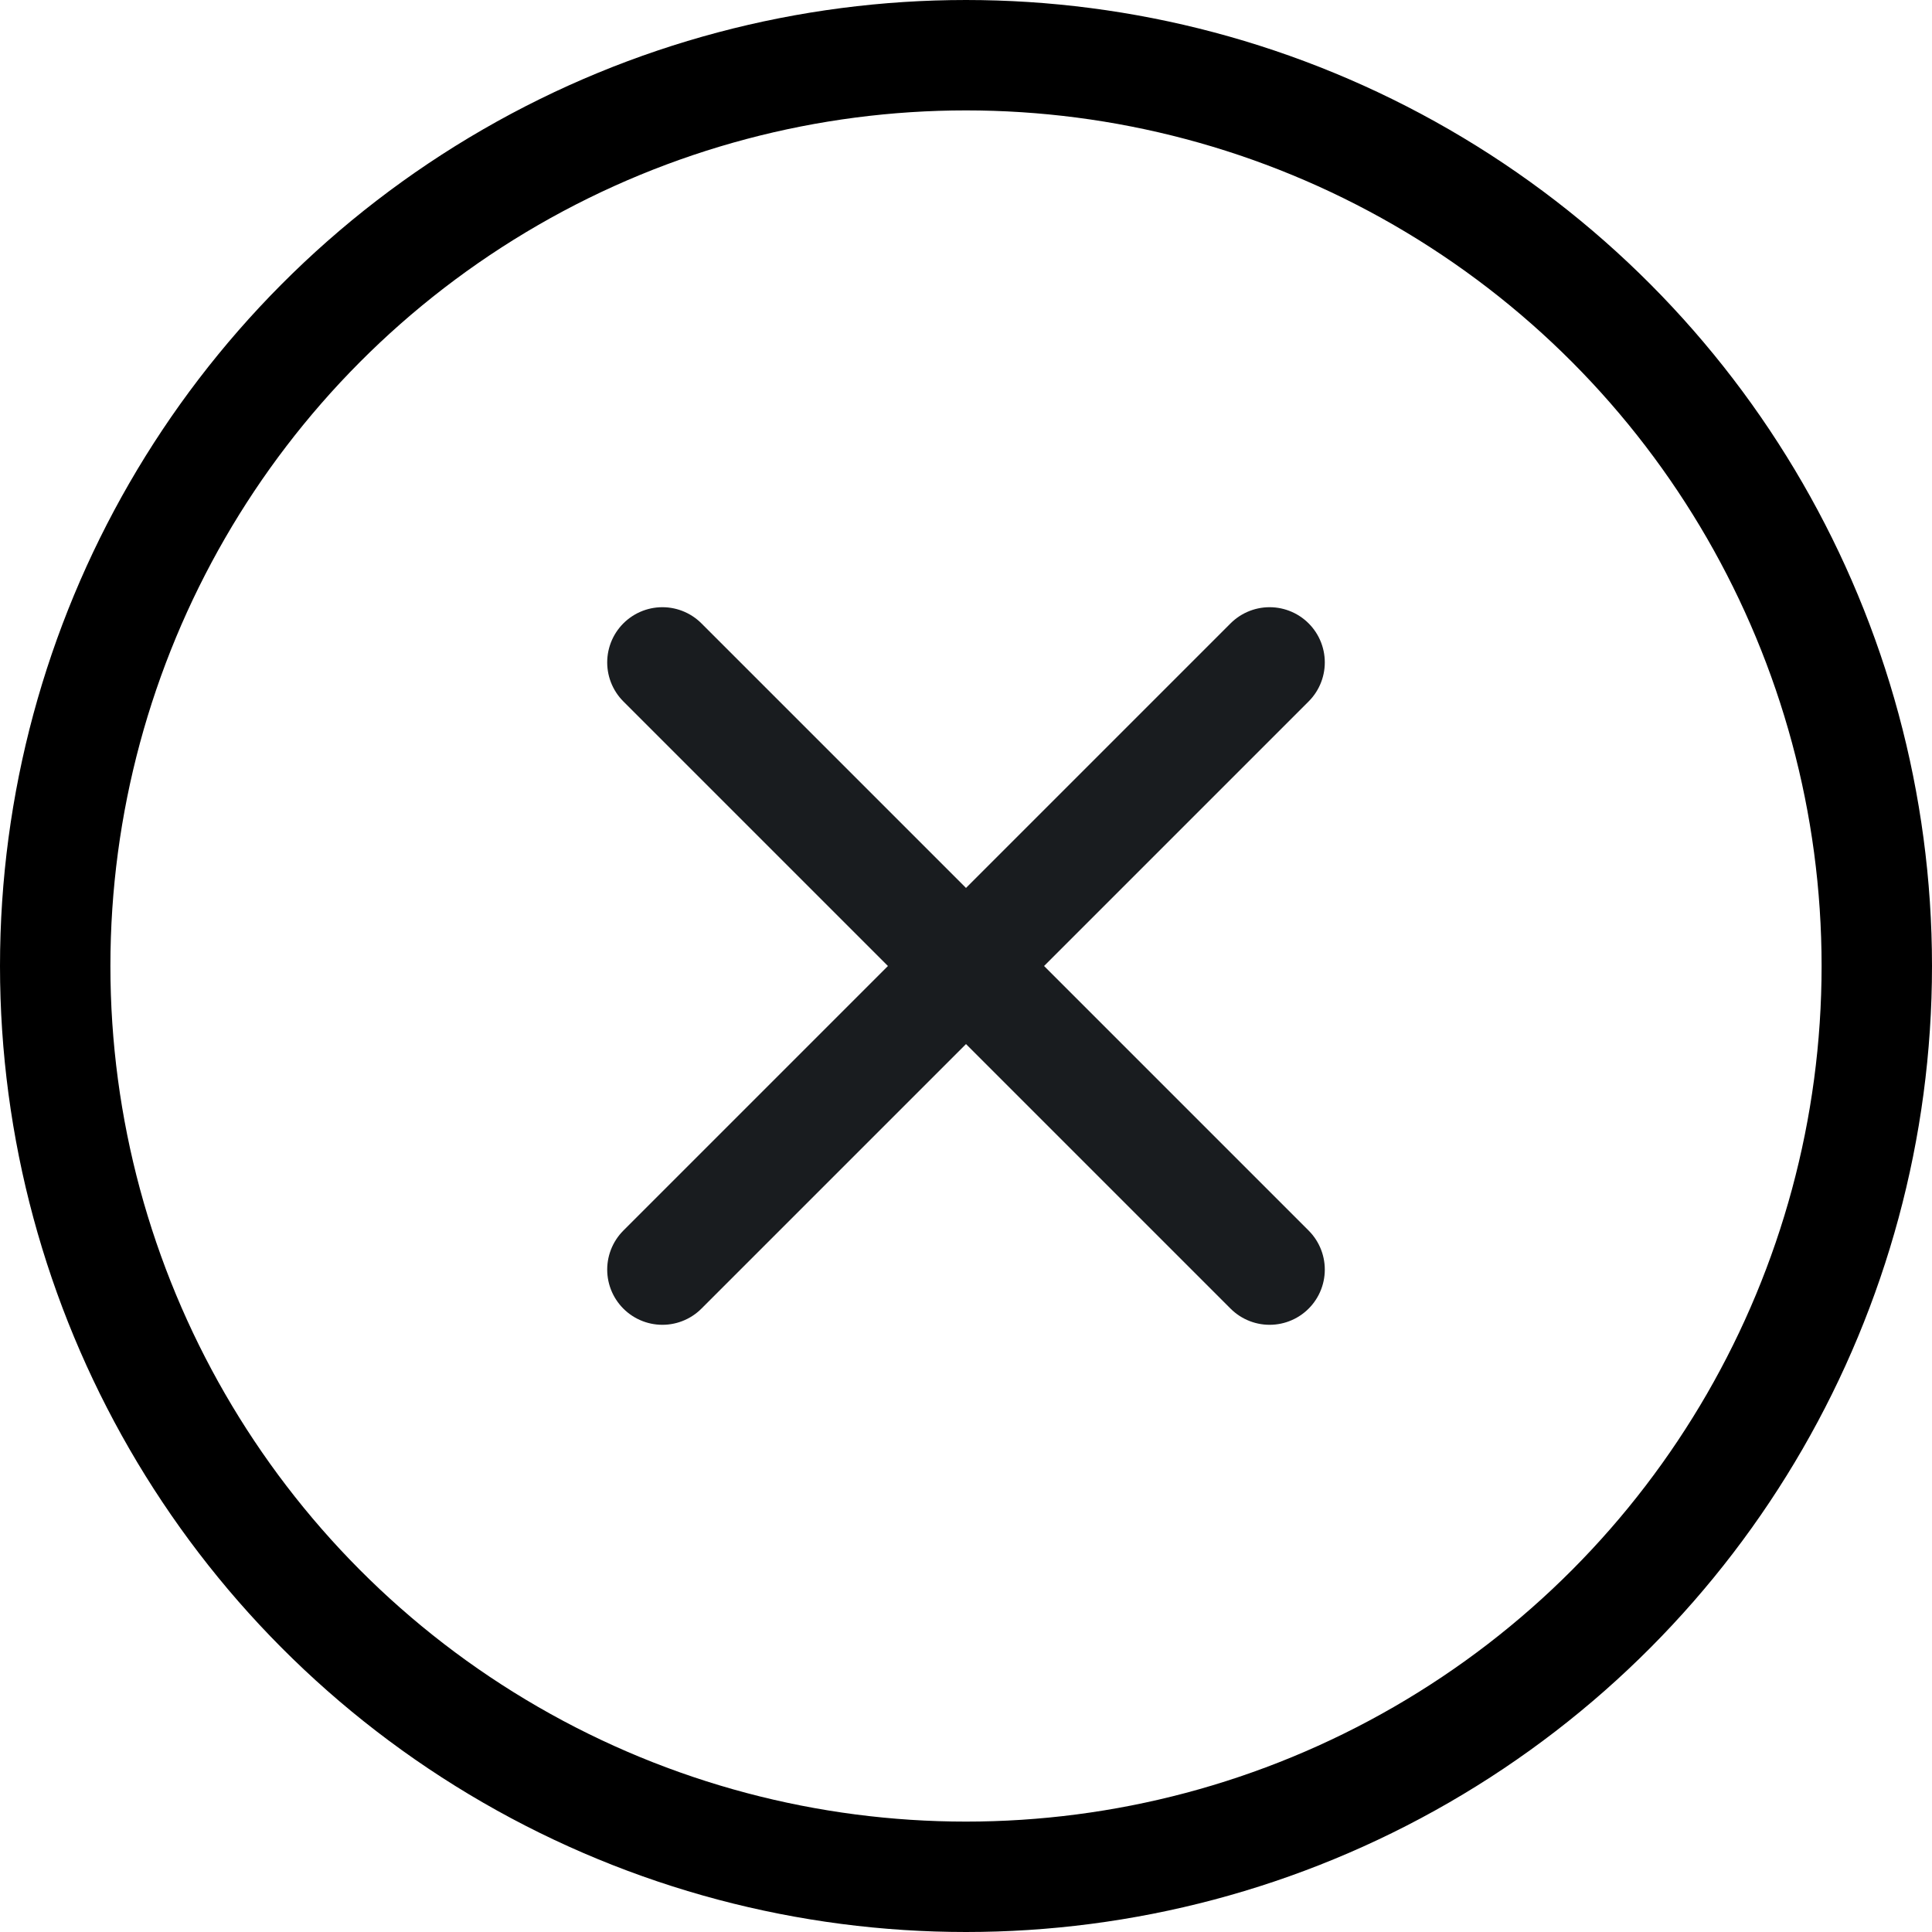 <svg width="35" height="35" viewBox="0 0 35 35" fill="none" xmlns="http://www.w3.org/2000/svg">
<circle cx="17.5" cy="17.5" r="16.5" stroke="black" stroke-width="2"/>
<path d="M23 12L12 23M23 23L12 12" stroke="#191C1F" stroke-width="2" stroke-linecap="round" stroke-linejoin="round"/>
</svg>
